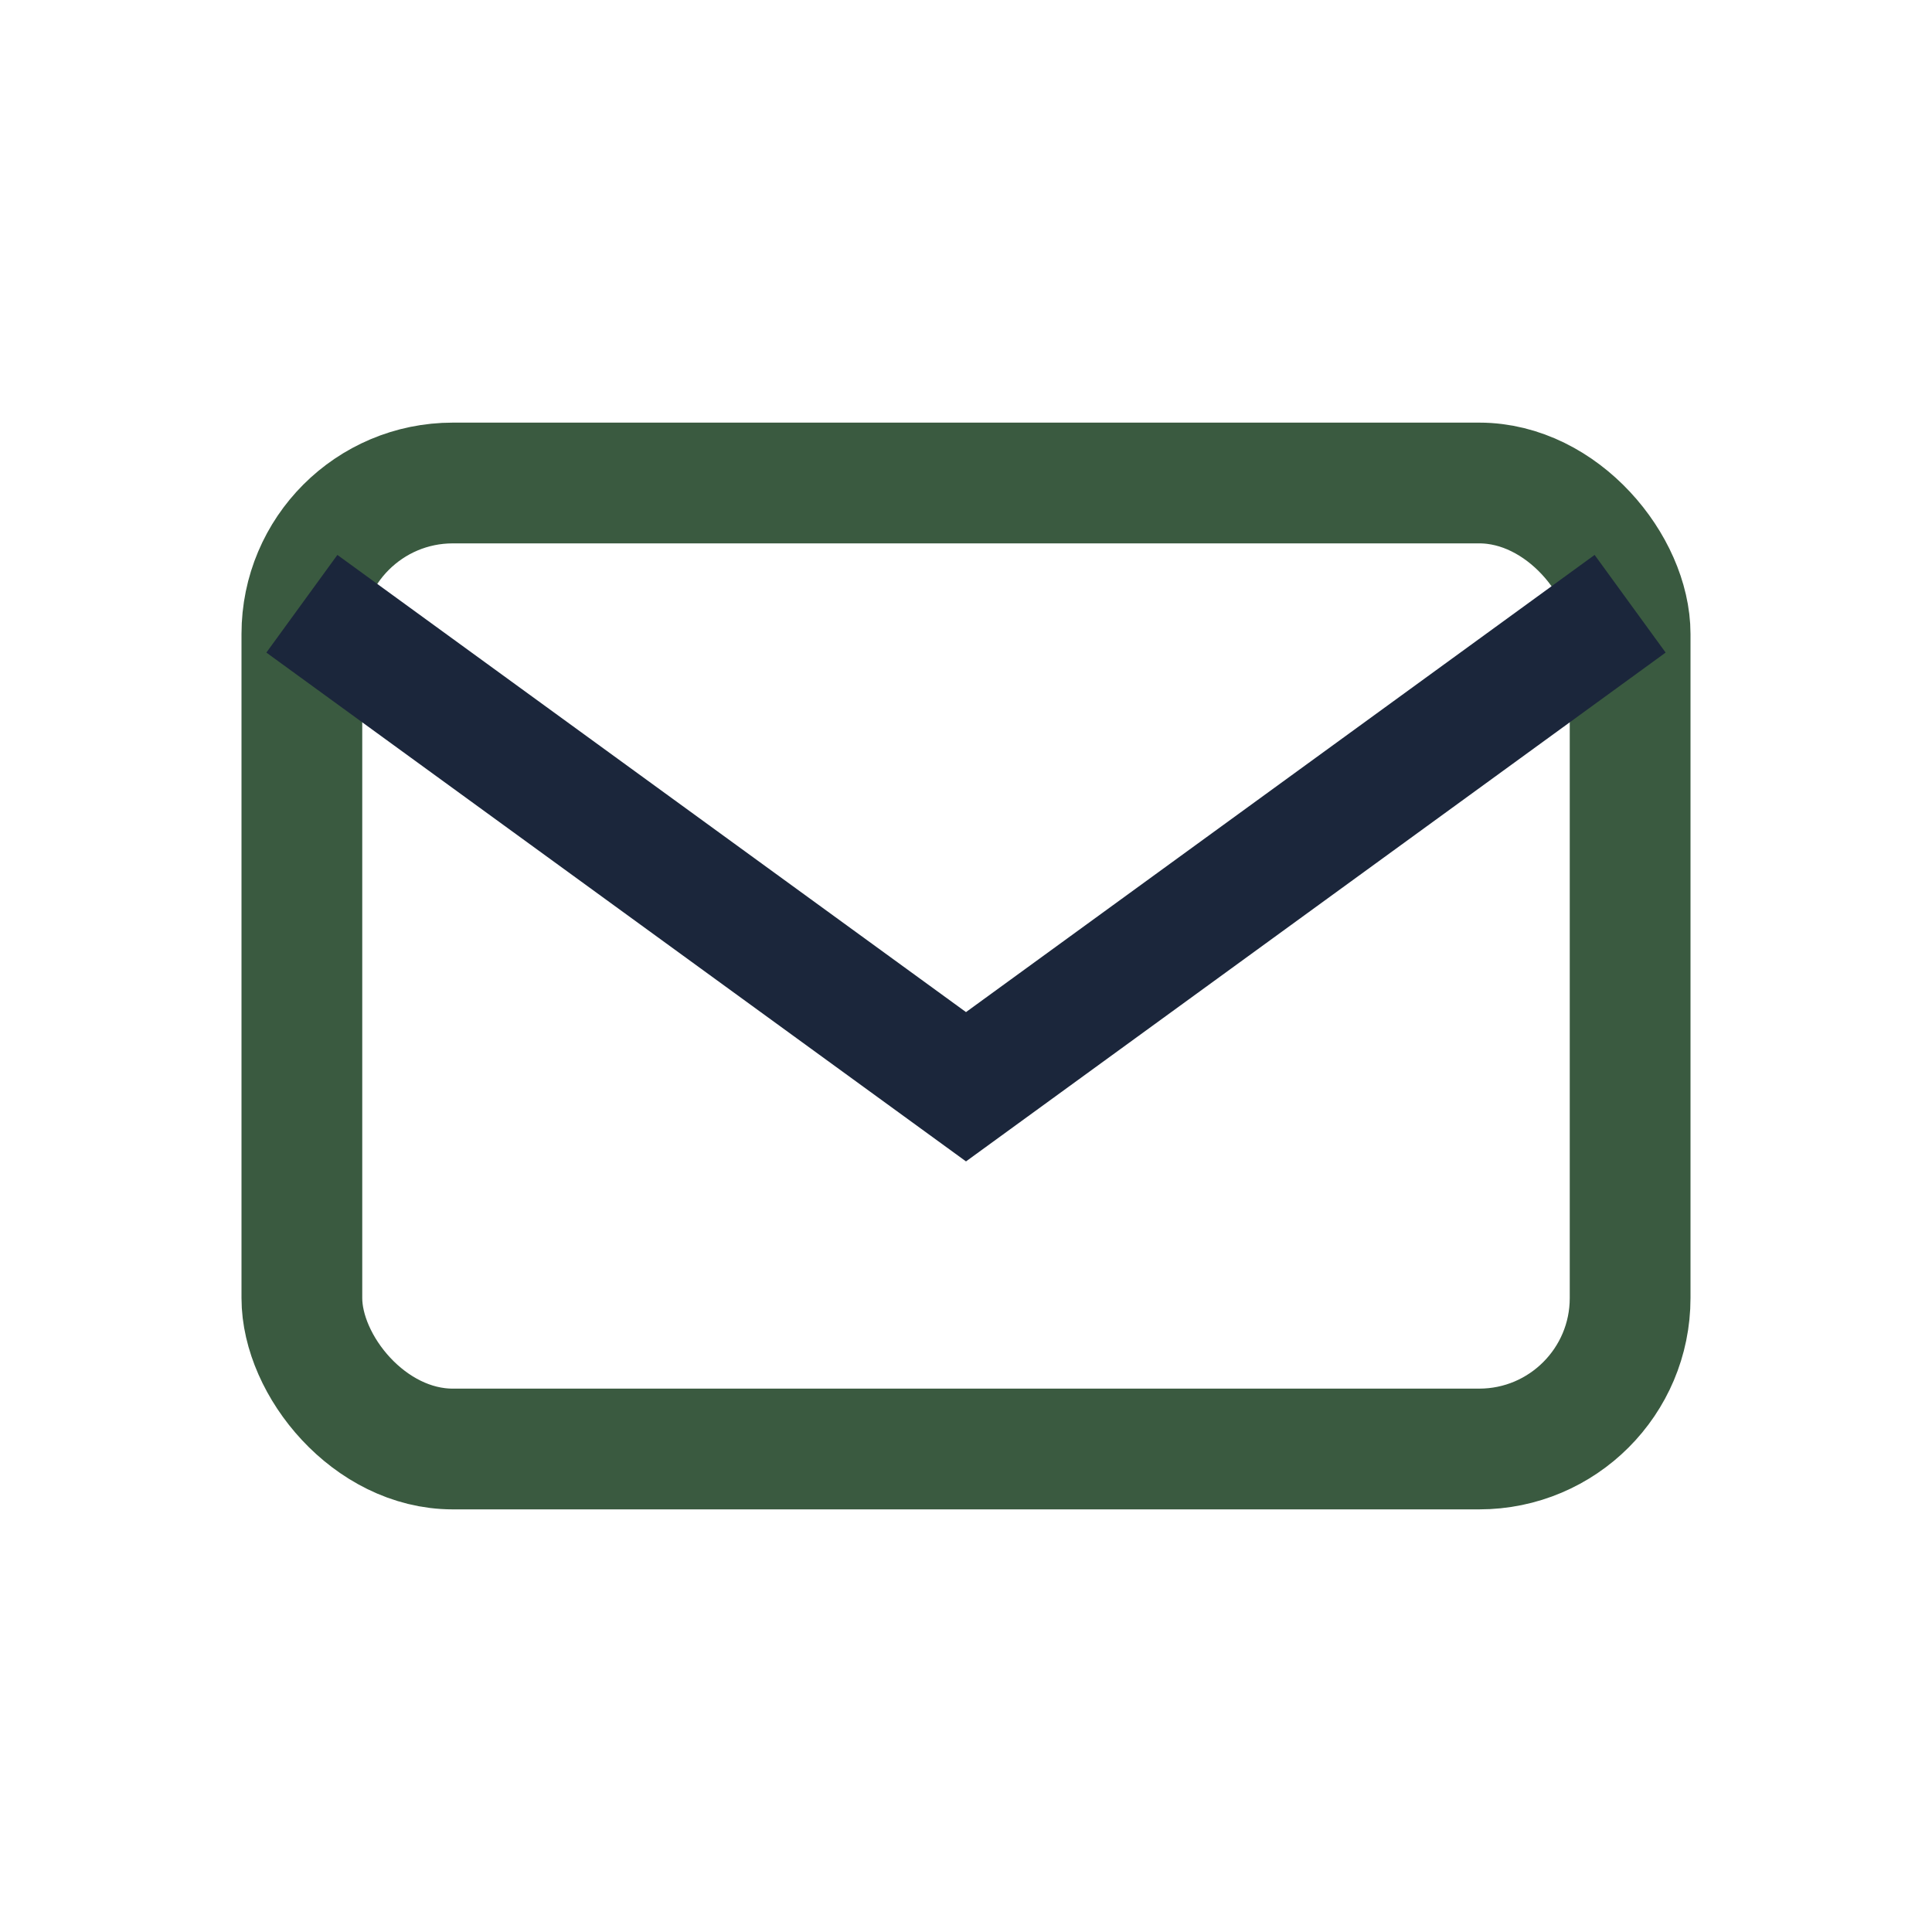 <?xml version="1.0" encoding="UTF-8"?>
<svg xmlns="http://www.w3.org/2000/svg" width="32" height="32" viewBox="0 0 32 32"><rect x="5" y="8" width="22" height="16" rx="2.5" fill="none" stroke="#3A5A40" stroke-width="2"/><path d="M5 10l11 8 11-8" fill="none" stroke="#1B263B" stroke-width="2"/></svg>